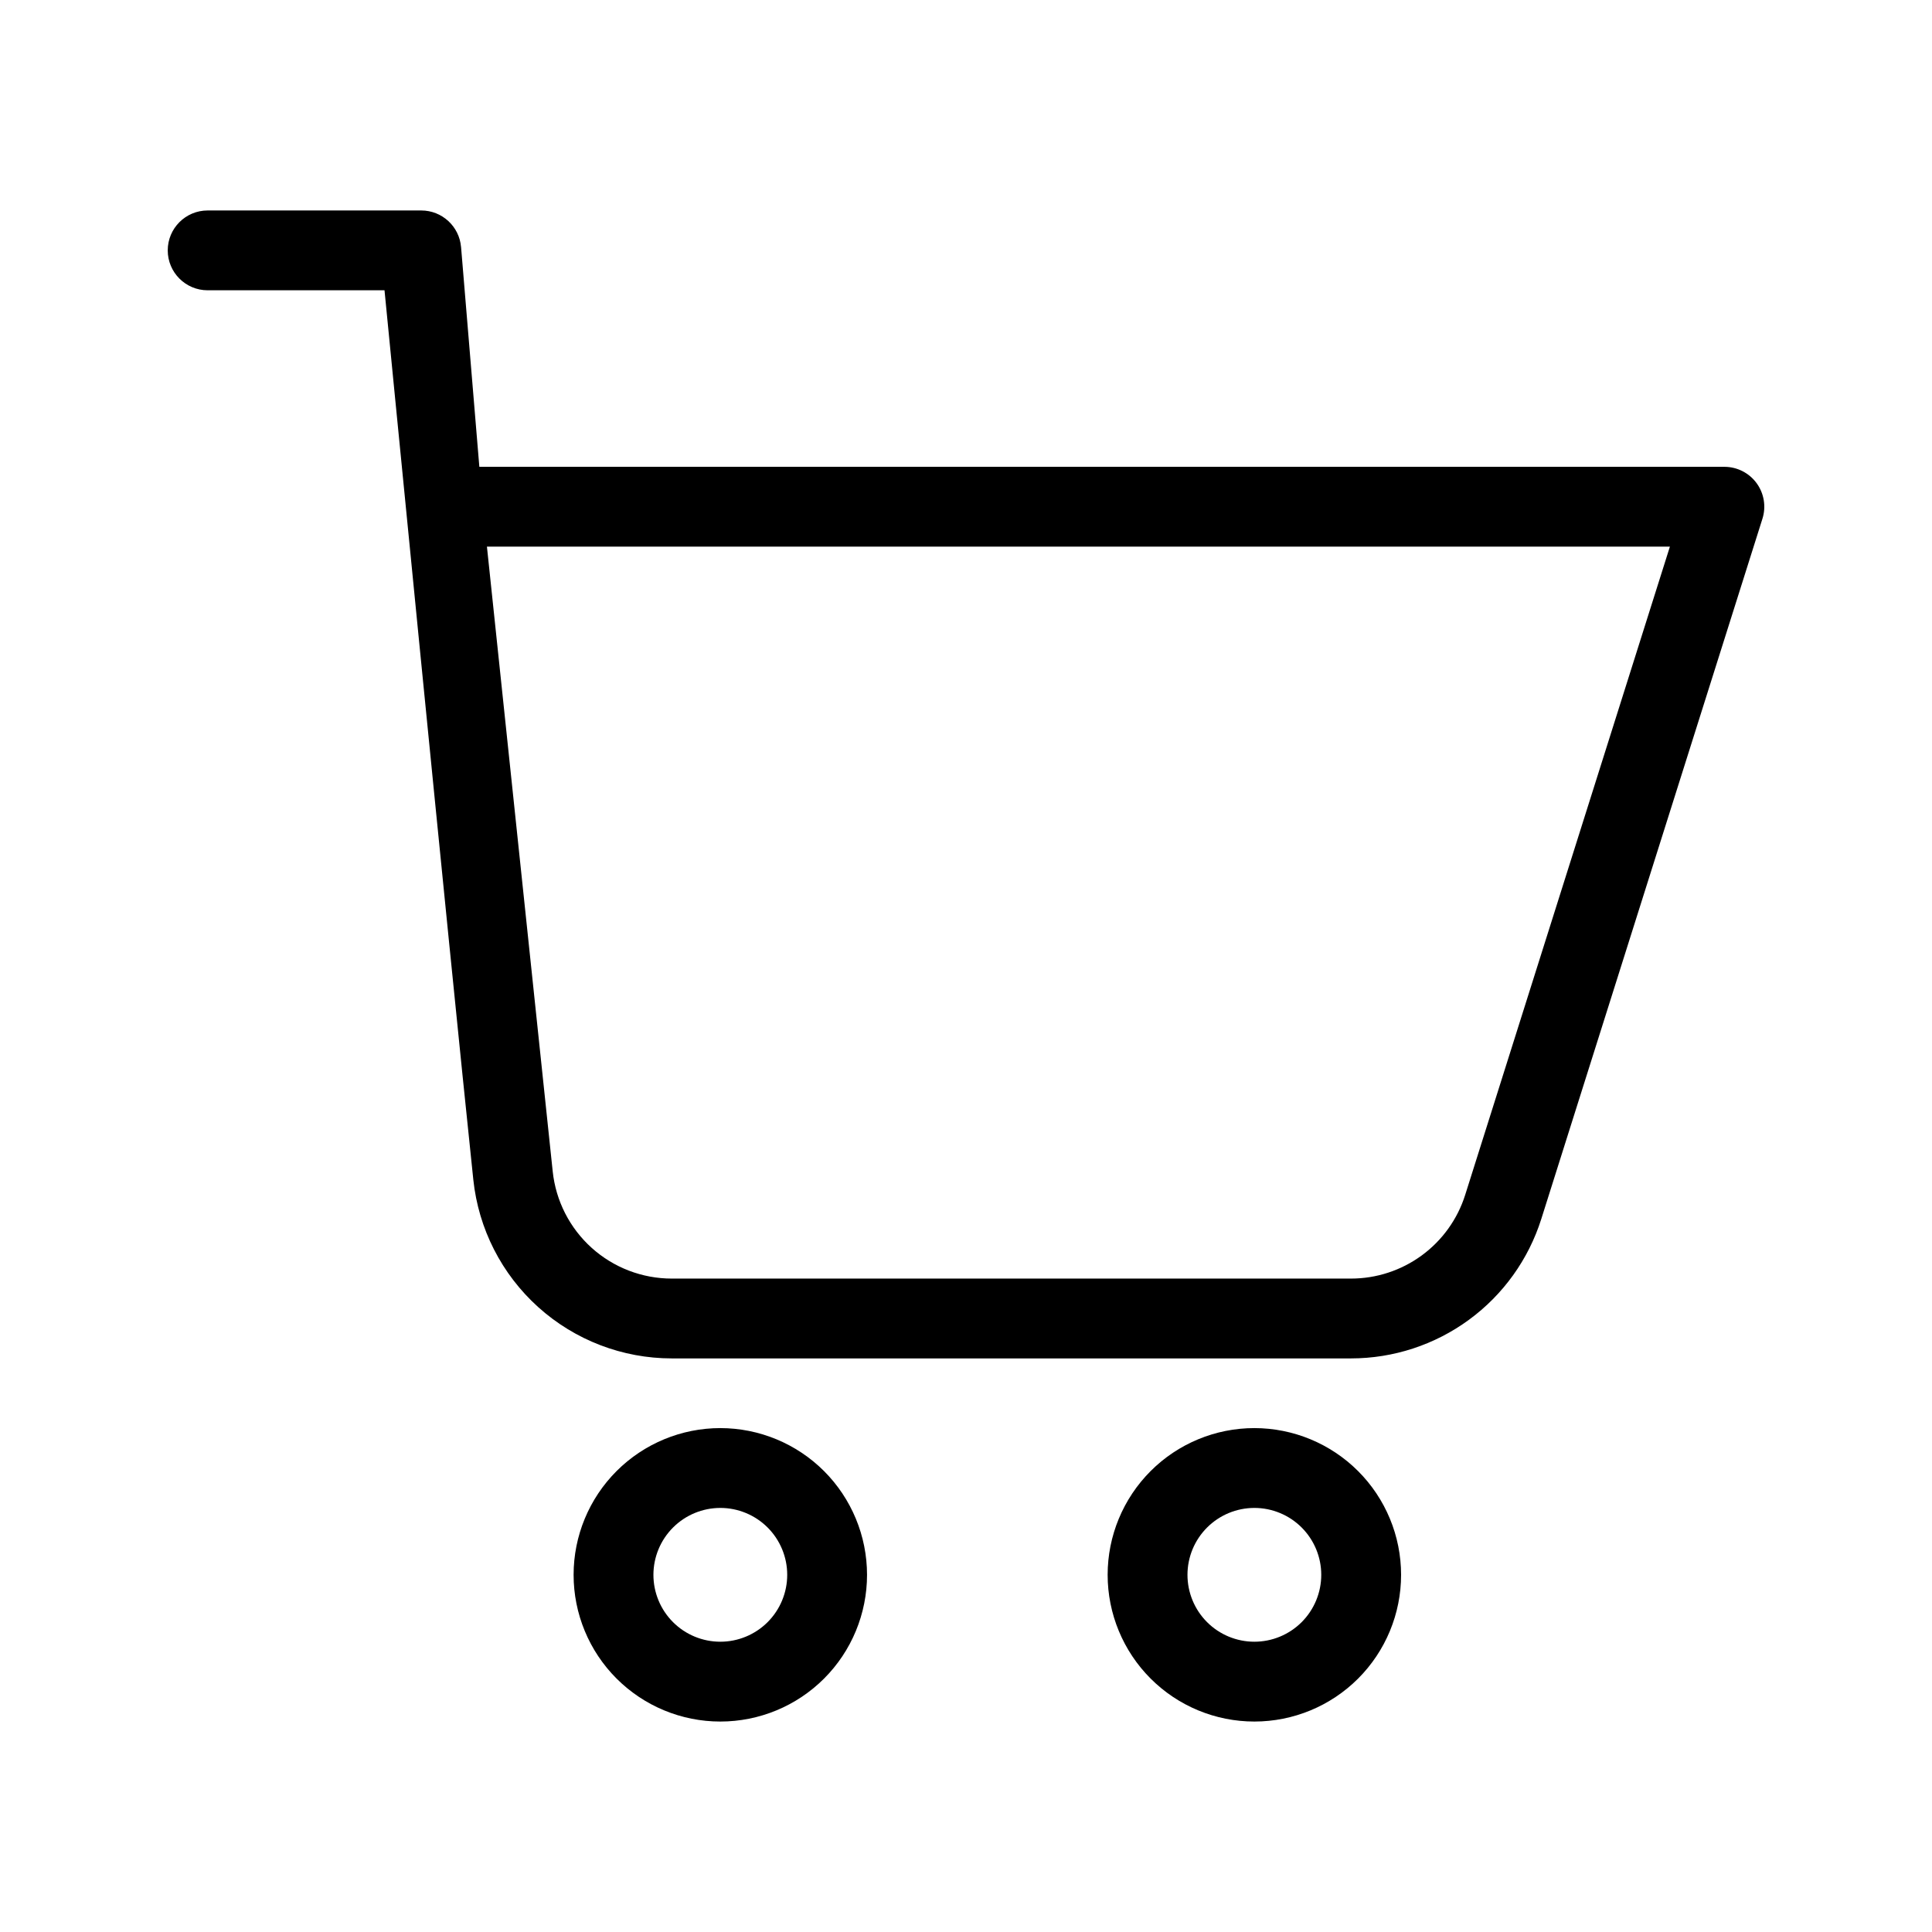 <?xml version="1.0" encoding="UTF-8"?>
<!-- The Best Svg Icon site in the world: iconSvg.co, Visit us! https://iconsvg.co -->
<svg fill="#000000" width="800px" height="800px" version="1.1" viewBox="144 144 512 512" xmlns="http://www.w3.org/2000/svg">
 <path d="m334.89 522.46c-10.312 0.004-20.199 4.098-27.492 11.391-7.293 7.293-11.387 17.184-11.387 27.492 0 10.312 4.094 20.203 11.387 27.496 7.293 7.293 17.184 11.387 27.492 11.387 10.312 0 20.203-4.094 27.496-11.387 7.293-7.293 11.387-17.184 11.387-27.496-0.004-10.309-4.102-20.195-11.391-27.488-7.293-7.289-17.18-11.387-27.492-11.395zm141.53 0c-10.312 0-20.203 4.098-27.492 11.391-7.293 7.293-11.391 17.184-11.391 27.492 0 10.312 4.098 20.203 11.391 27.496 7.289 7.293 17.18 11.387 27.492 11.387s20.203-4.094 27.496-11.387c7.289-7.293 11.387-17.184 11.387-27.496-0.004-10.309-4.102-20.195-11.395-27.488-7.289-7.289-17.176-11.387-27.488-11.395zm-141.53 21.156c4.703 0 9.211 1.867 12.539 5.191 3.324 3.324 5.191 7.836 5.191 12.535 0 4.703-1.867 9.211-5.191 12.539-3.328 3.324-7.836 5.191-12.539 5.191-4.699 0-9.211-1.867-12.535-5.191-3.324-3.328-5.191-7.836-5.191-12.539 0.004-4.699 1.871-9.207 5.195-12.531 3.324-3.324 7.832-5.191 12.531-5.195zm141.53 0c4.703 0 9.211 1.867 12.535 5.191 3.324 3.324 5.191 7.836 5.191 12.535 0 4.703-1.867 9.211-5.191 12.539-3.324 3.324-7.832 5.191-12.535 5.191-4.699 0-9.211-1.867-12.535-5.191-3.324-3.328-5.191-7.836-5.191-12.539 0-4.699 1.871-9.207 5.195-12.531 3.324-3.324 7.832-5.191 12.531-5.195zm-230.52-322.69s17.031 173.97 23.535 235.71c1.367 12.996 7.496 25.023 17.207 33.77 9.711 8.746 22.316 13.582 35.387 13.586h180c11.242-0.004 22.195-3.59 31.262-10.238 9.07-6.644 15.785-16.008 19.172-26.73 18.617-58.957 58.598-185.55 58.598-185.55 1.02-3.215 0.441-6.723-1.551-9.441-1.996-2.719-5.168-4.324-8.539-4.32h-329.94l-4.844-58.238h-0.004c-0.461-5.481-5.043-9.695-10.543-9.699h-56.613c-5.84 0-10.574 4.734-10.574 10.578 0 5.84 4.734 10.574 10.574 10.574zm340.64 67.941-54.25 171.79c-2.031 6.434-6.062 12.051-11.504 16.039-5.441 3.988-12.012 6.141-18.758 6.141h-180c-7.84 0-15.406-2.902-21.23-8.148-5.828-5.246-9.504-12.465-10.324-20.262l-17.43-165.56z" fill-rule="evenodd"/>
</svg>
